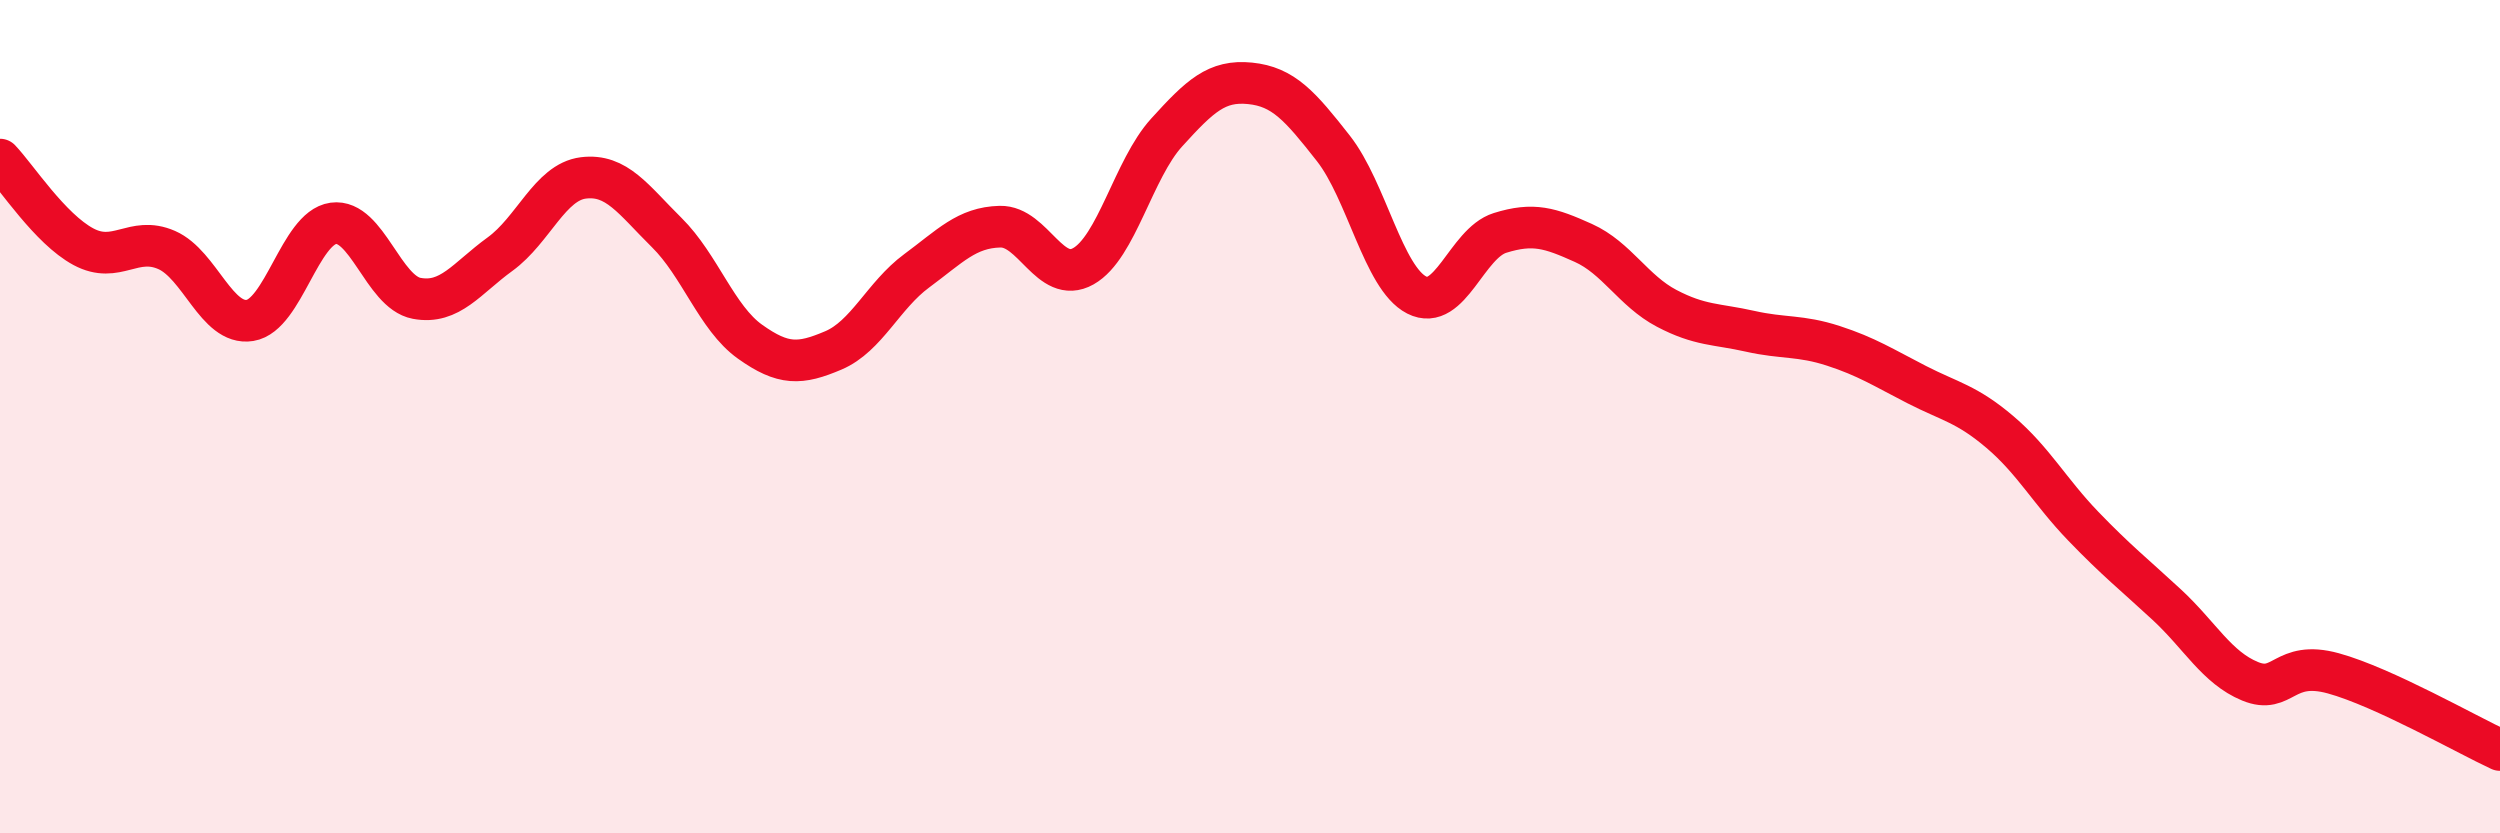 
    <svg width="60" height="20" viewBox="0 0 60 20" xmlns="http://www.w3.org/2000/svg">
      <path
        d="M 0,3.83 C 0.4,4.25 1.2,5.49 2,5.92 C 2.8,6.35 3.2,5.65 4,6 C 4.8,6.35 5.2,7.82 6,7.69 C 6.8,7.56 7.2,5.47 8,5.36 C 8.8,5.25 9.2,7.01 10,7.16 C 10.8,7.31 11.2,6.68 12,6.1 C 12.8,5.52 13.2,4.37 14,4.27 C 14.8,4.17 15.2,4.79 16,5.58 C 16.8,6.37 17.2,7.63 18,8.2 C 18.8,8.77 19.2,8.75 20,8.41 C 20.8,8.07 21.2,7.09 22,6.5 C 22.8,5.91 23.2,5.46 24,5.44 C 24.8,5.42 25.2,6.84 26,6.39 C 26.8,5.94 27.2,4.06 28,3.18 C 28.8,2.3 29.2,1.92 30,2 C 30.8,2.08 31.2,2.54 32,3.56 C 32.8,4.58 33.2,6.67 34,7.08 C 34.8,7.49 35.2,5.84 36,5.59 C 36.8,5.34 37.2,5.47 38,5.83 C 38.8,6.19 39.2,6.98 40,7.4 C 40.8,7.82 41.2,7.77 42,7.95 C 42.8,8.13 43.2,8.04 44,8.3 C 44.8,8.56 45.2,8.82 46,9.23 C 46.8,9.64 47.2,9.69 48,10.37 C 48.8,11.05 49.2,11.8 50,12.63 C 50.8,13.46 51.2,13.77 52,14.51 C 52.8,15.25 53.2,16.02 54,16.35 C 54.8,16.68 54.8,15.83 56,16.16 C 57.2,16.49 59.2,17.63 60,18L60 20L0 20Z"
        fill="#EB0A25"
        opacity="0.1"
        stroke-linecap="round"
        stroke-linejoin="round"
      />
      <path
        d="M 0,3.83 C 0.4,4.25 1.2,5.49 2,5.92 C 2.8,6.35 3.2,5.65 4,6 C 4.8,6.35 5.2,7.82 6,7.69 C 6.8,7.56 7.2,5.47 8,5.36 C 8.8,5.25 9.2,7.01 10,7.16 C 10.8,7.31 11.2,6.68 12,6.1 C 12.8,5.52 13.2,4.37 14,4.27 C 14.8,4.17 15.2,4.79 16,5.58 C 16.8,6.37 17.2,7.63 18,8.2 C 18.8,8.77 19.2,8.75 20,8.41 C 20.8,8.07 21.2,7.09 22,6.5 C 22.8,5.91 23.2,5.46 24,5.44 C 24.8,5.42 25.2,6.84 26,6.39 C 26.8,5.94 27.2,4.06 28,3.18 C 28.8,2.3 29.2,1.92 30,2 C 30.8,2.08 31.2,2.54 32,3.56 C 32.8,4.58 33.2,6.67 34,7.08 C 34.8,7.49 35.2,5.84 36,5.59 C 36.8,5.34 37.2,5.47 38,5.83 C 38.8,6.19 39.2,6.98 40,7.4 C 40.8,7.82 41.2,7.77 42,7.95 C 42.8,8.13 43.2,8.04 44,8.3 C 44.8,8.56 45.2,8.82 46,9.23 C 46.8,9.64 47.2,9.69 48,10.37 C 48.8,11.05 49.2,11.8 50,12.63 C 50.8,13.46 51.2,13.77 52,14.51 C 52.8,15.25 53.2,16.02 54,16.35 C 54.8,16.68 54.8,15.83 56,16.16 C 57.2,16.49 59.2,17.63 60,18"
        stroke="#EB0A25"
        stroke-width="1"
        fill="none"
        stroke-linecap="round"
        stroke-linejoin="round"
      />
    </svg>
  